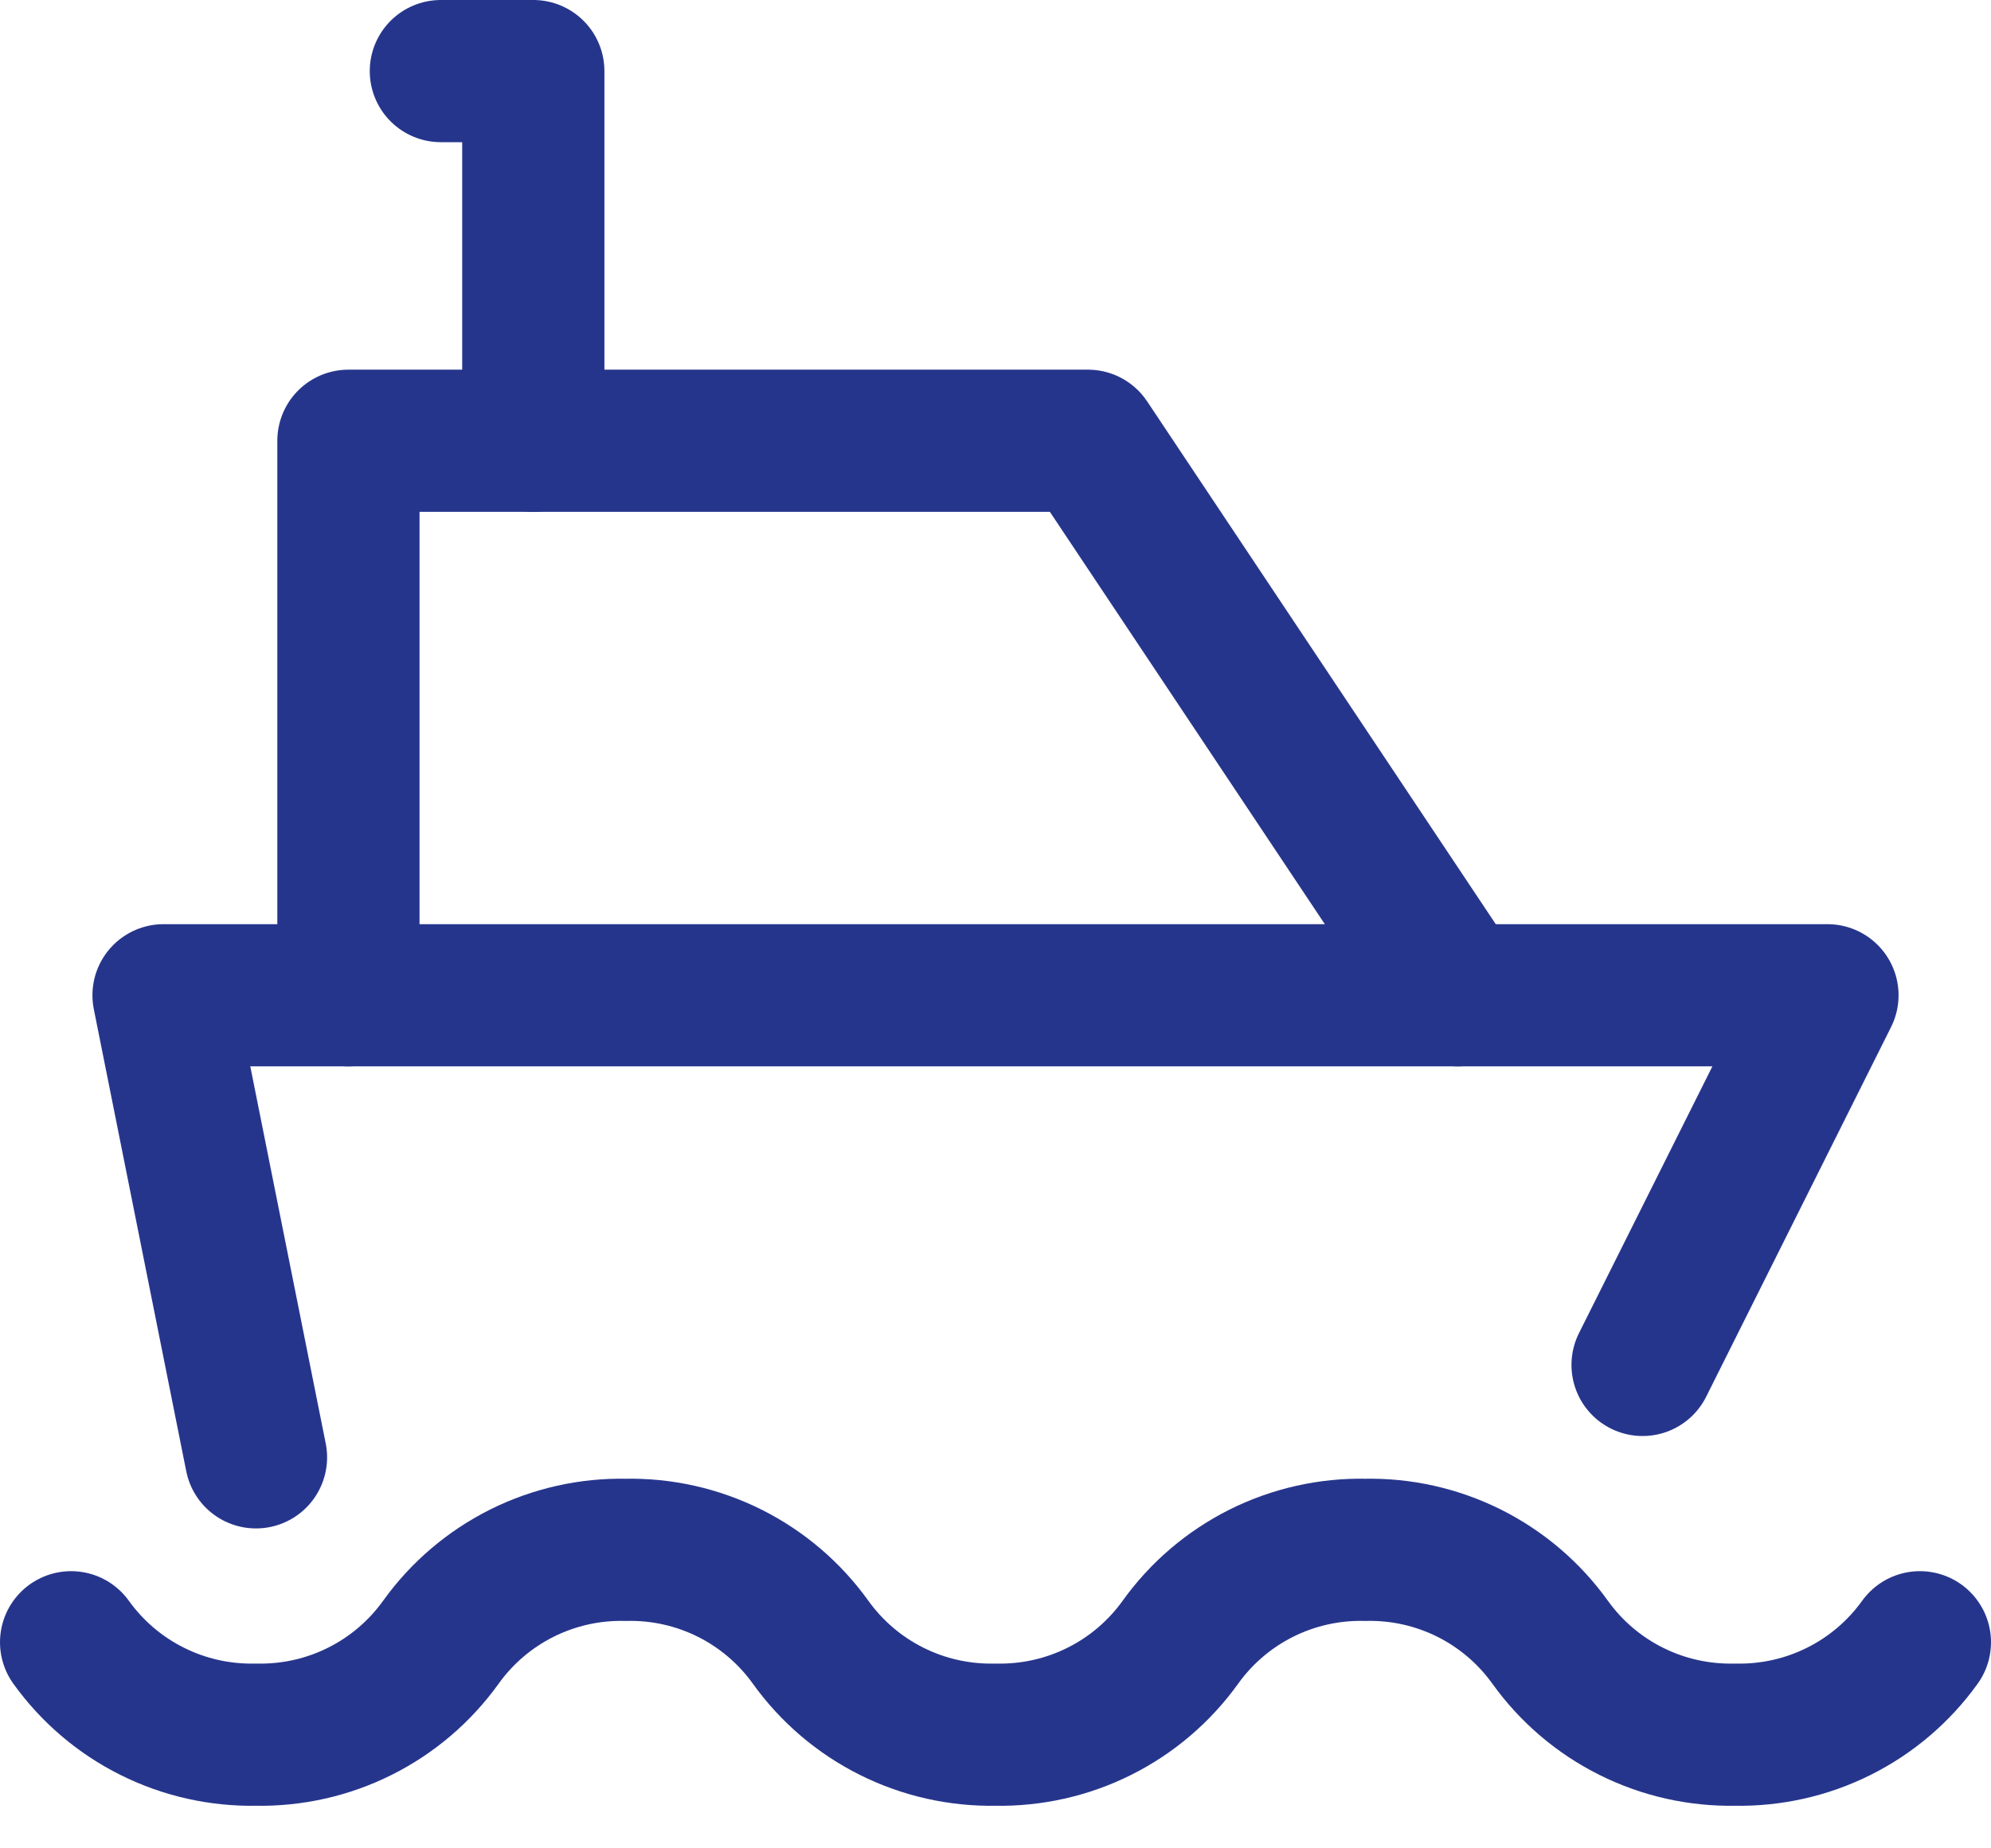<svg width="28" height="26" viewBox="0 0 28 26" fill="none" xmlns="http://www.w3.org/2000/svg">
<path d="M1 23.101C1.295 23.512 1.686 23.846 2.139 24.072C2.592 24.299 3.094 24.411 3.6 24.401C4.106 24.411 4.608 24.299 5.061 24.072C5.514 23.846 5.905 23.512 6.2 23.101C6.495 22.689 6.886 22.356 7.339 22.129C7.792 21.903 8.294 21.79 8.8 21.801C9.306 21.79 9.808 21.903 10.261 22.129C10.714 22.356 11.105 22.689 11.4 23.101C11.695 23.512 12.086 23.846 12.539 24.072C12.992 24.299 13.494 24.411 14 24.401C14.506 24.411 15.008 24.299 15.461 24.072C15.914 23.846 16.305 23.512 16.6 23.101C16.895 22.689 17.286 22.356 17.739 22.129C18.192 21.903 18.694 21.79 19.2 21.801C19.706 21.79 20.208 21.903 20.661 22.129C21.114 22.356 21.505 22.689 21.8 23.101C22.095 23.512 22.486 23.846 22.939 24.072C23.392 24.299 23.894 24.411 24.4 24.401C24.906 24.411 25.408 24.299 25.861 24.072C26.314 23.846 26.705 23.512 27 23.101" stroke="#26358C" stroke-width="2" stroke-linecap="round" stroke-linejoin="round"/>
<path d="M3.6 20.5L2.3 14H25.7L23.1 19.2" stroke="#26358C" stroke-width="2" stroke-linecap="round" stroke-linejoin="round"/>
<path d="M4.9 14V6.2H15.3L20.5 14" stroke="#26358C" stroke-width="2" stroke-linecap="round" stroke-linejoin="round"/>
<path d="M7.5 6.2V1H6.2" stroke="#26358C" stroke-width="2" stroke-linecap="round" stroke-linejoin="round"/>
</svg>
